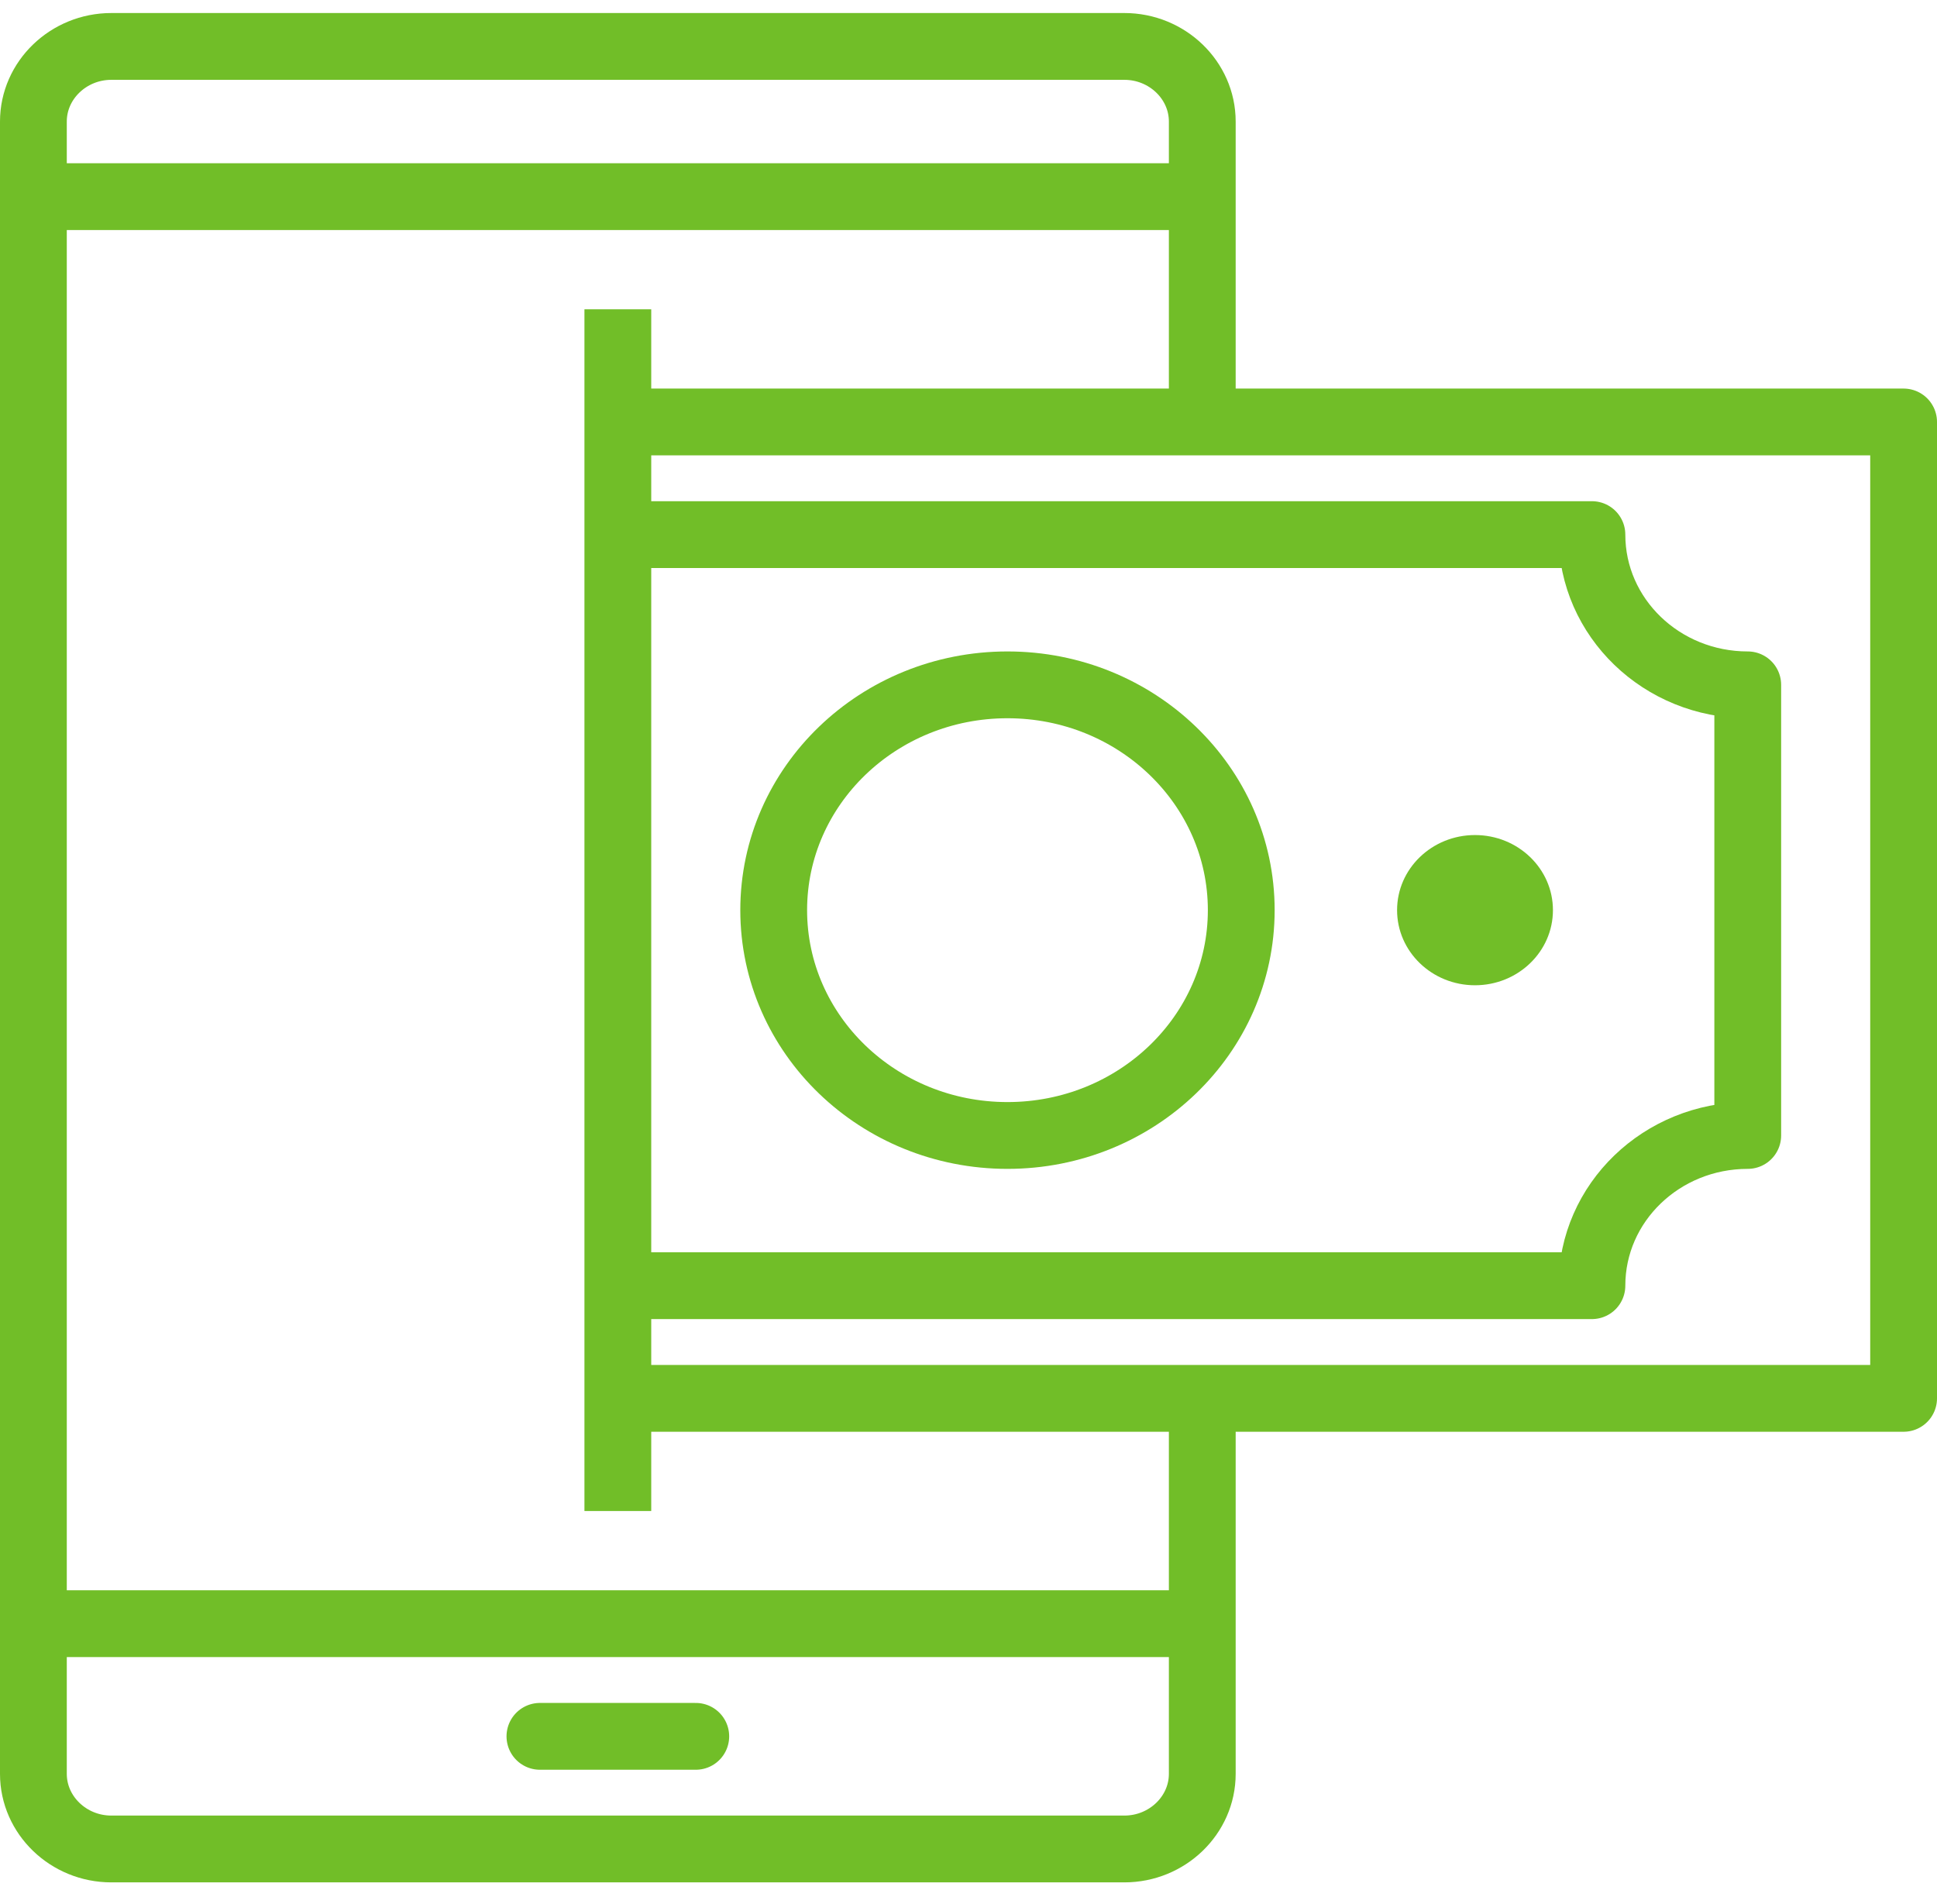 <svg xmlns="http://www.w3.org/2000/svg" width="58" height="57" viewBox="0 0 58 57" fill="none"><path d="M36 41.864V53.107C36 54.343 34.95 55.355 33.667 55.355H3.333C2.05 55.355 1 54.343 1 53.107V3.638C1 2.402 2.05 1.39 3.333 1.39H33.667C34.95 1.39 36 2.402 36 3.638V12.565" stroke="#71BE28" stroke-width="2" stroke-miterlimit="10"></path><path d="M1 5.887H36" stroke="#71BE28" stroke-width="2" stroke-miterlimit="10"></path><path d="M1 48.61H36" stroke="#71BE28" stroke-width="2" stroke-miterlimit="10"></path><path d="M16.167 51.983H20.834" stroke="#71BE28" stroke-width="2" stroke-miterlimit="10" stroke-linecap="round"></path><path d="M18.5 12.633H57V41.864H18.5" stroke="#71BE28" stroke-width="2" stroke-linejoin="round"></path><path d="M30.167 33.994C34.033 33.994 37.167 30.974 37.167 27.248C37.167 23.523 34.033 20.503 30.167 20.503C26.301 20.503 23.167 23.523 23.167 27.248C23.167 30.974 26.301 33.994 30.167 33.994Z" stroke="#71BE28" stroke-width="2" stroke-linejoin="round"></path><path d="M44.166 29.497C45.455 29.497 46.5 28.49 46.5 27.248C46.5 26.006 45.455 25 44.166 25C42.878 25 41.833 26.006 41.833 27.248C41.833 28.49 42.878 29.497 44.166 29.497Z" fill="#71BE28"></path><path d="M18.5 9.26V45.237" stroke="#71BE28" stroke-width="2" stroke-miterlimit="10"></path><path d="M18.5 38.491H47.667C47.667 36.006 49.755 33.994 52.333 33.994V20.503C49.755 20.503 47.667 18.49 47.667 16.005H18.5" stroke="#71BE28" stroke-width="2" stroke-linejoin="round"></path></svg>